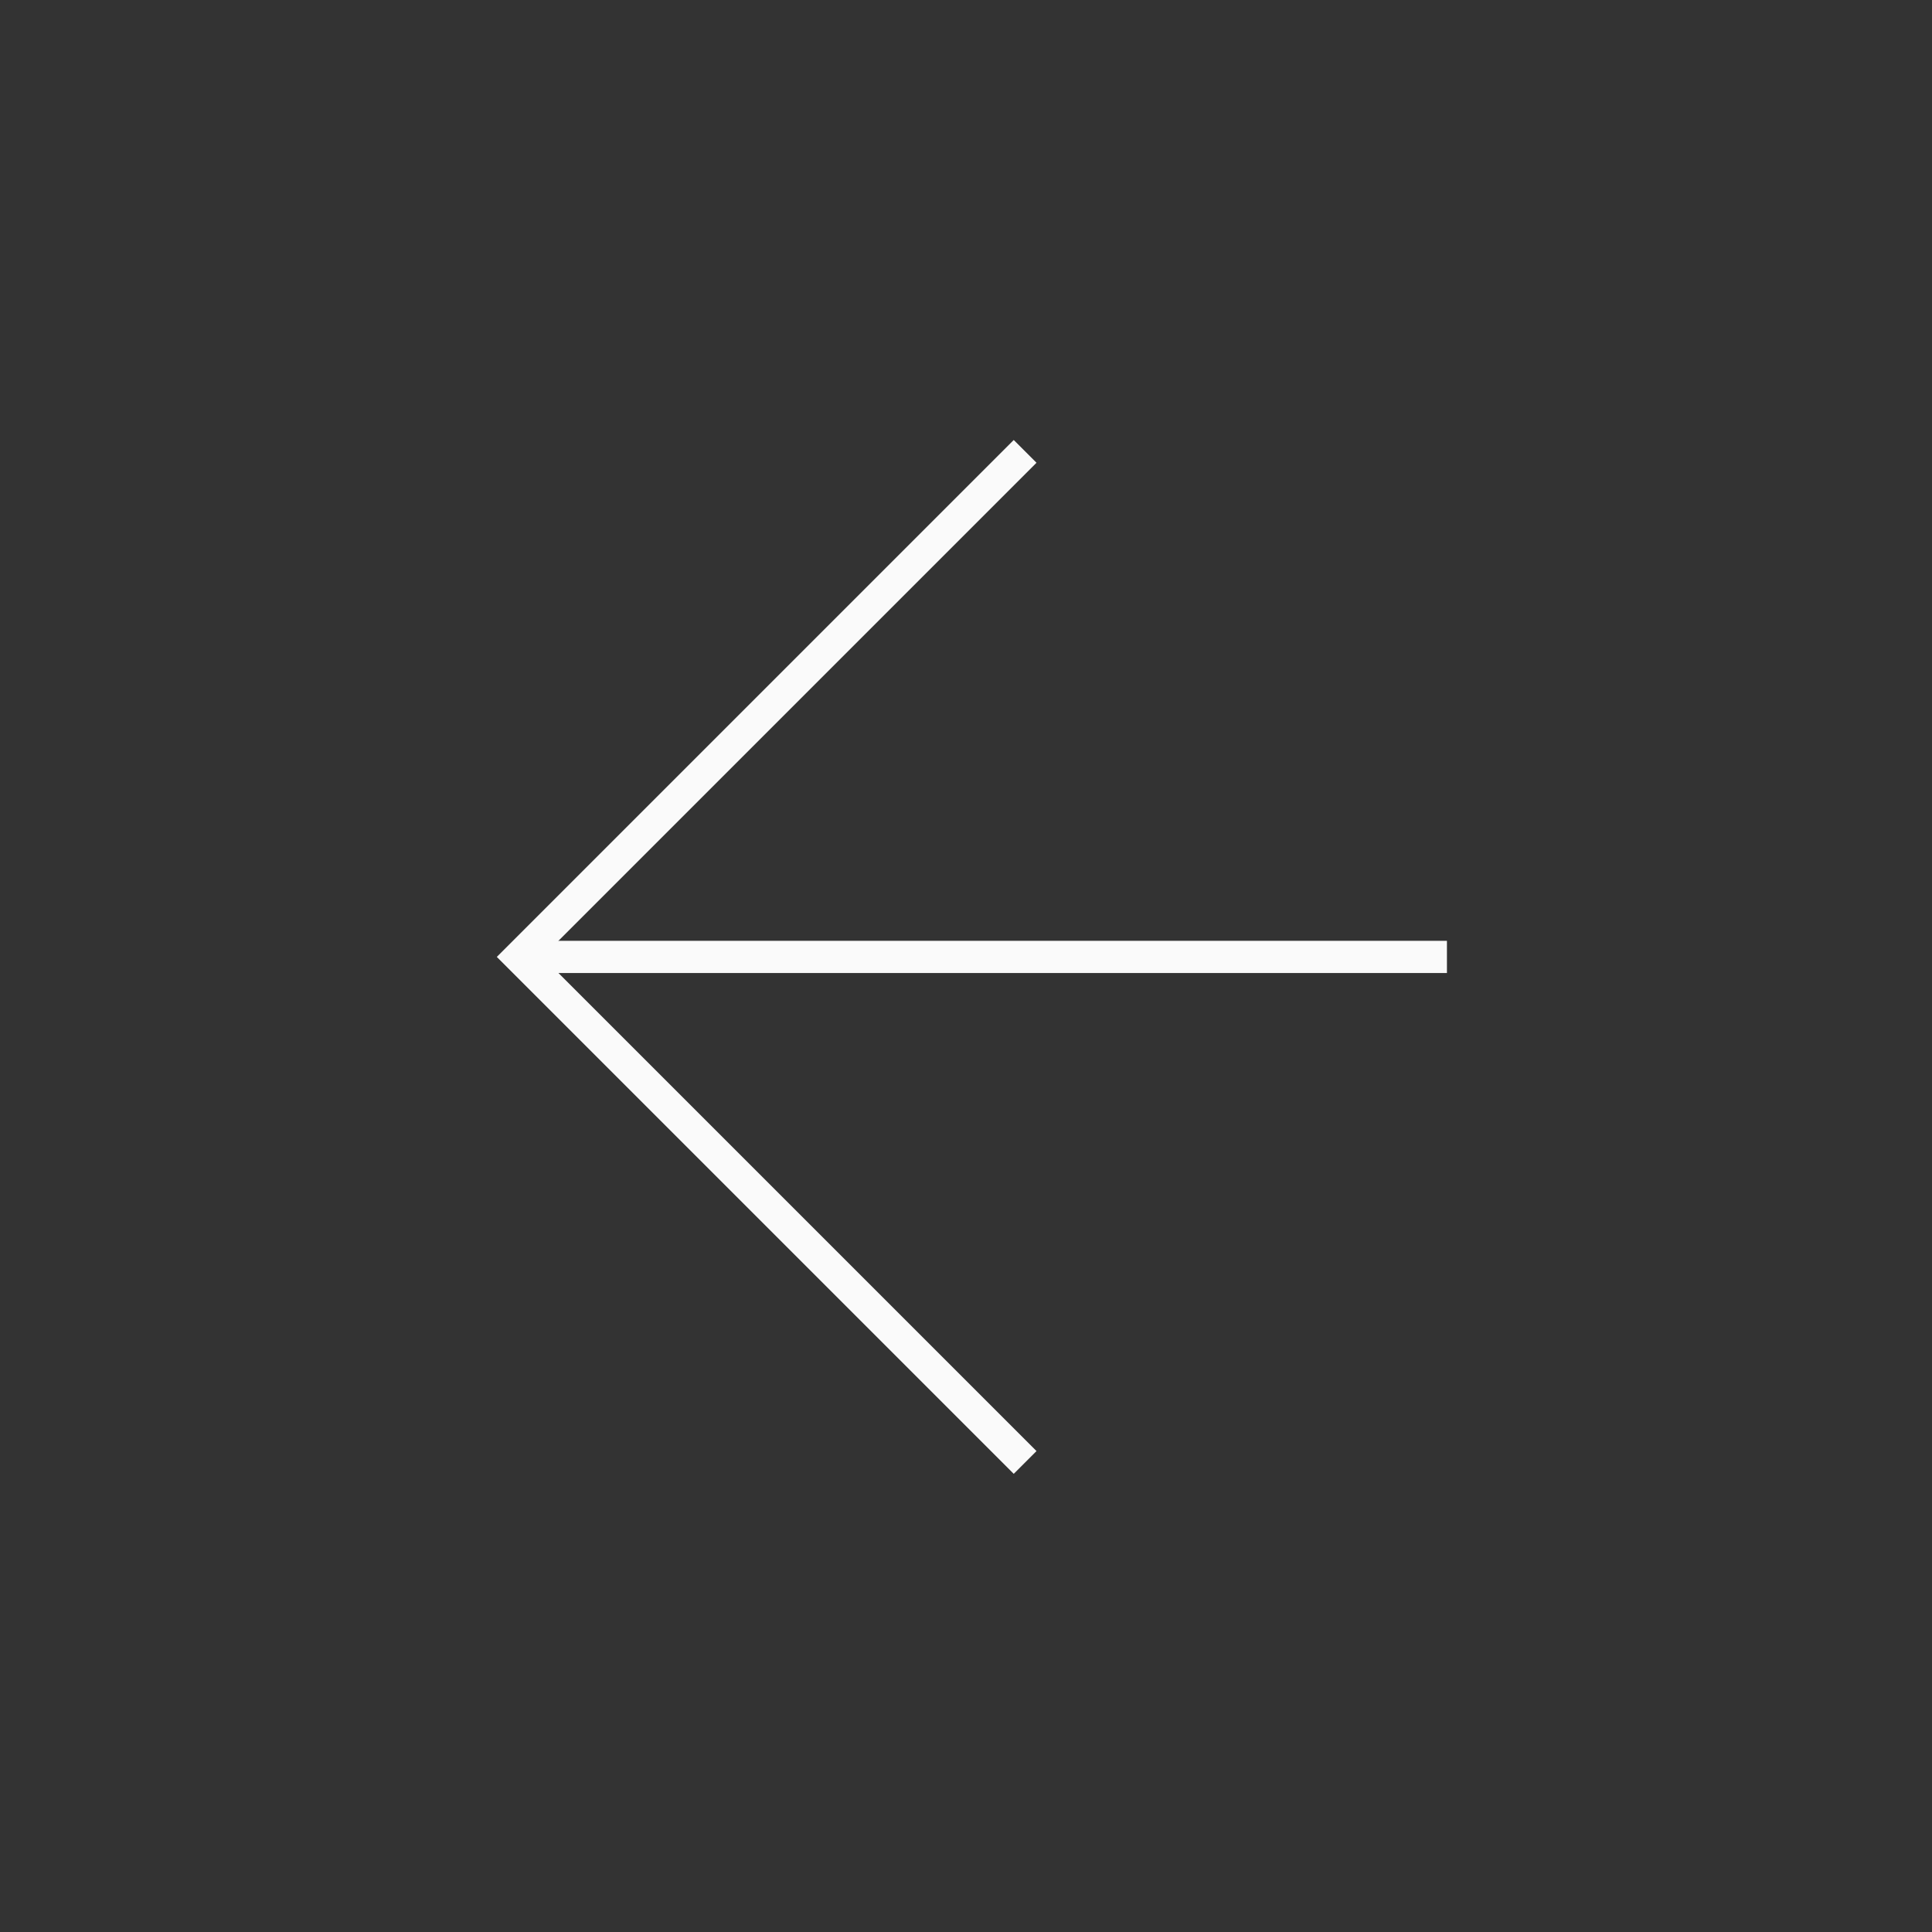 <?xml version="1.0" encoding="utf-8"?>
<!-- Generator: Adobe Illustrator 23.0.3, SVG Export Plug-In . SVG Version: 6.00 Build 0)  -->
<svg version="1.1" id="Layer_1" xmlns="http://www.w3.org/2000/svg" xmlns:xlink="http://www.w3.org/1999/xlink" x="0px" y="0px"
	 viewBox="0 0 60 60" style="enable-background:new 0 0 60 60;" xml:space="preserve">
<rect x="0" y="0" width="60" height="60" fill="#333333" stroke="none"/>
<style type="text/css">
	.st0{fill:none;stroke:#FAFAFA;}
</style>
<g transform="translate(16.136 14.018)">
	<path class="st0" d="M15.7,0L0,15.7l15.7,15.7"/>
	<path class="st0" d="M0,15.7h28.8"/>
</g>
</svg>
